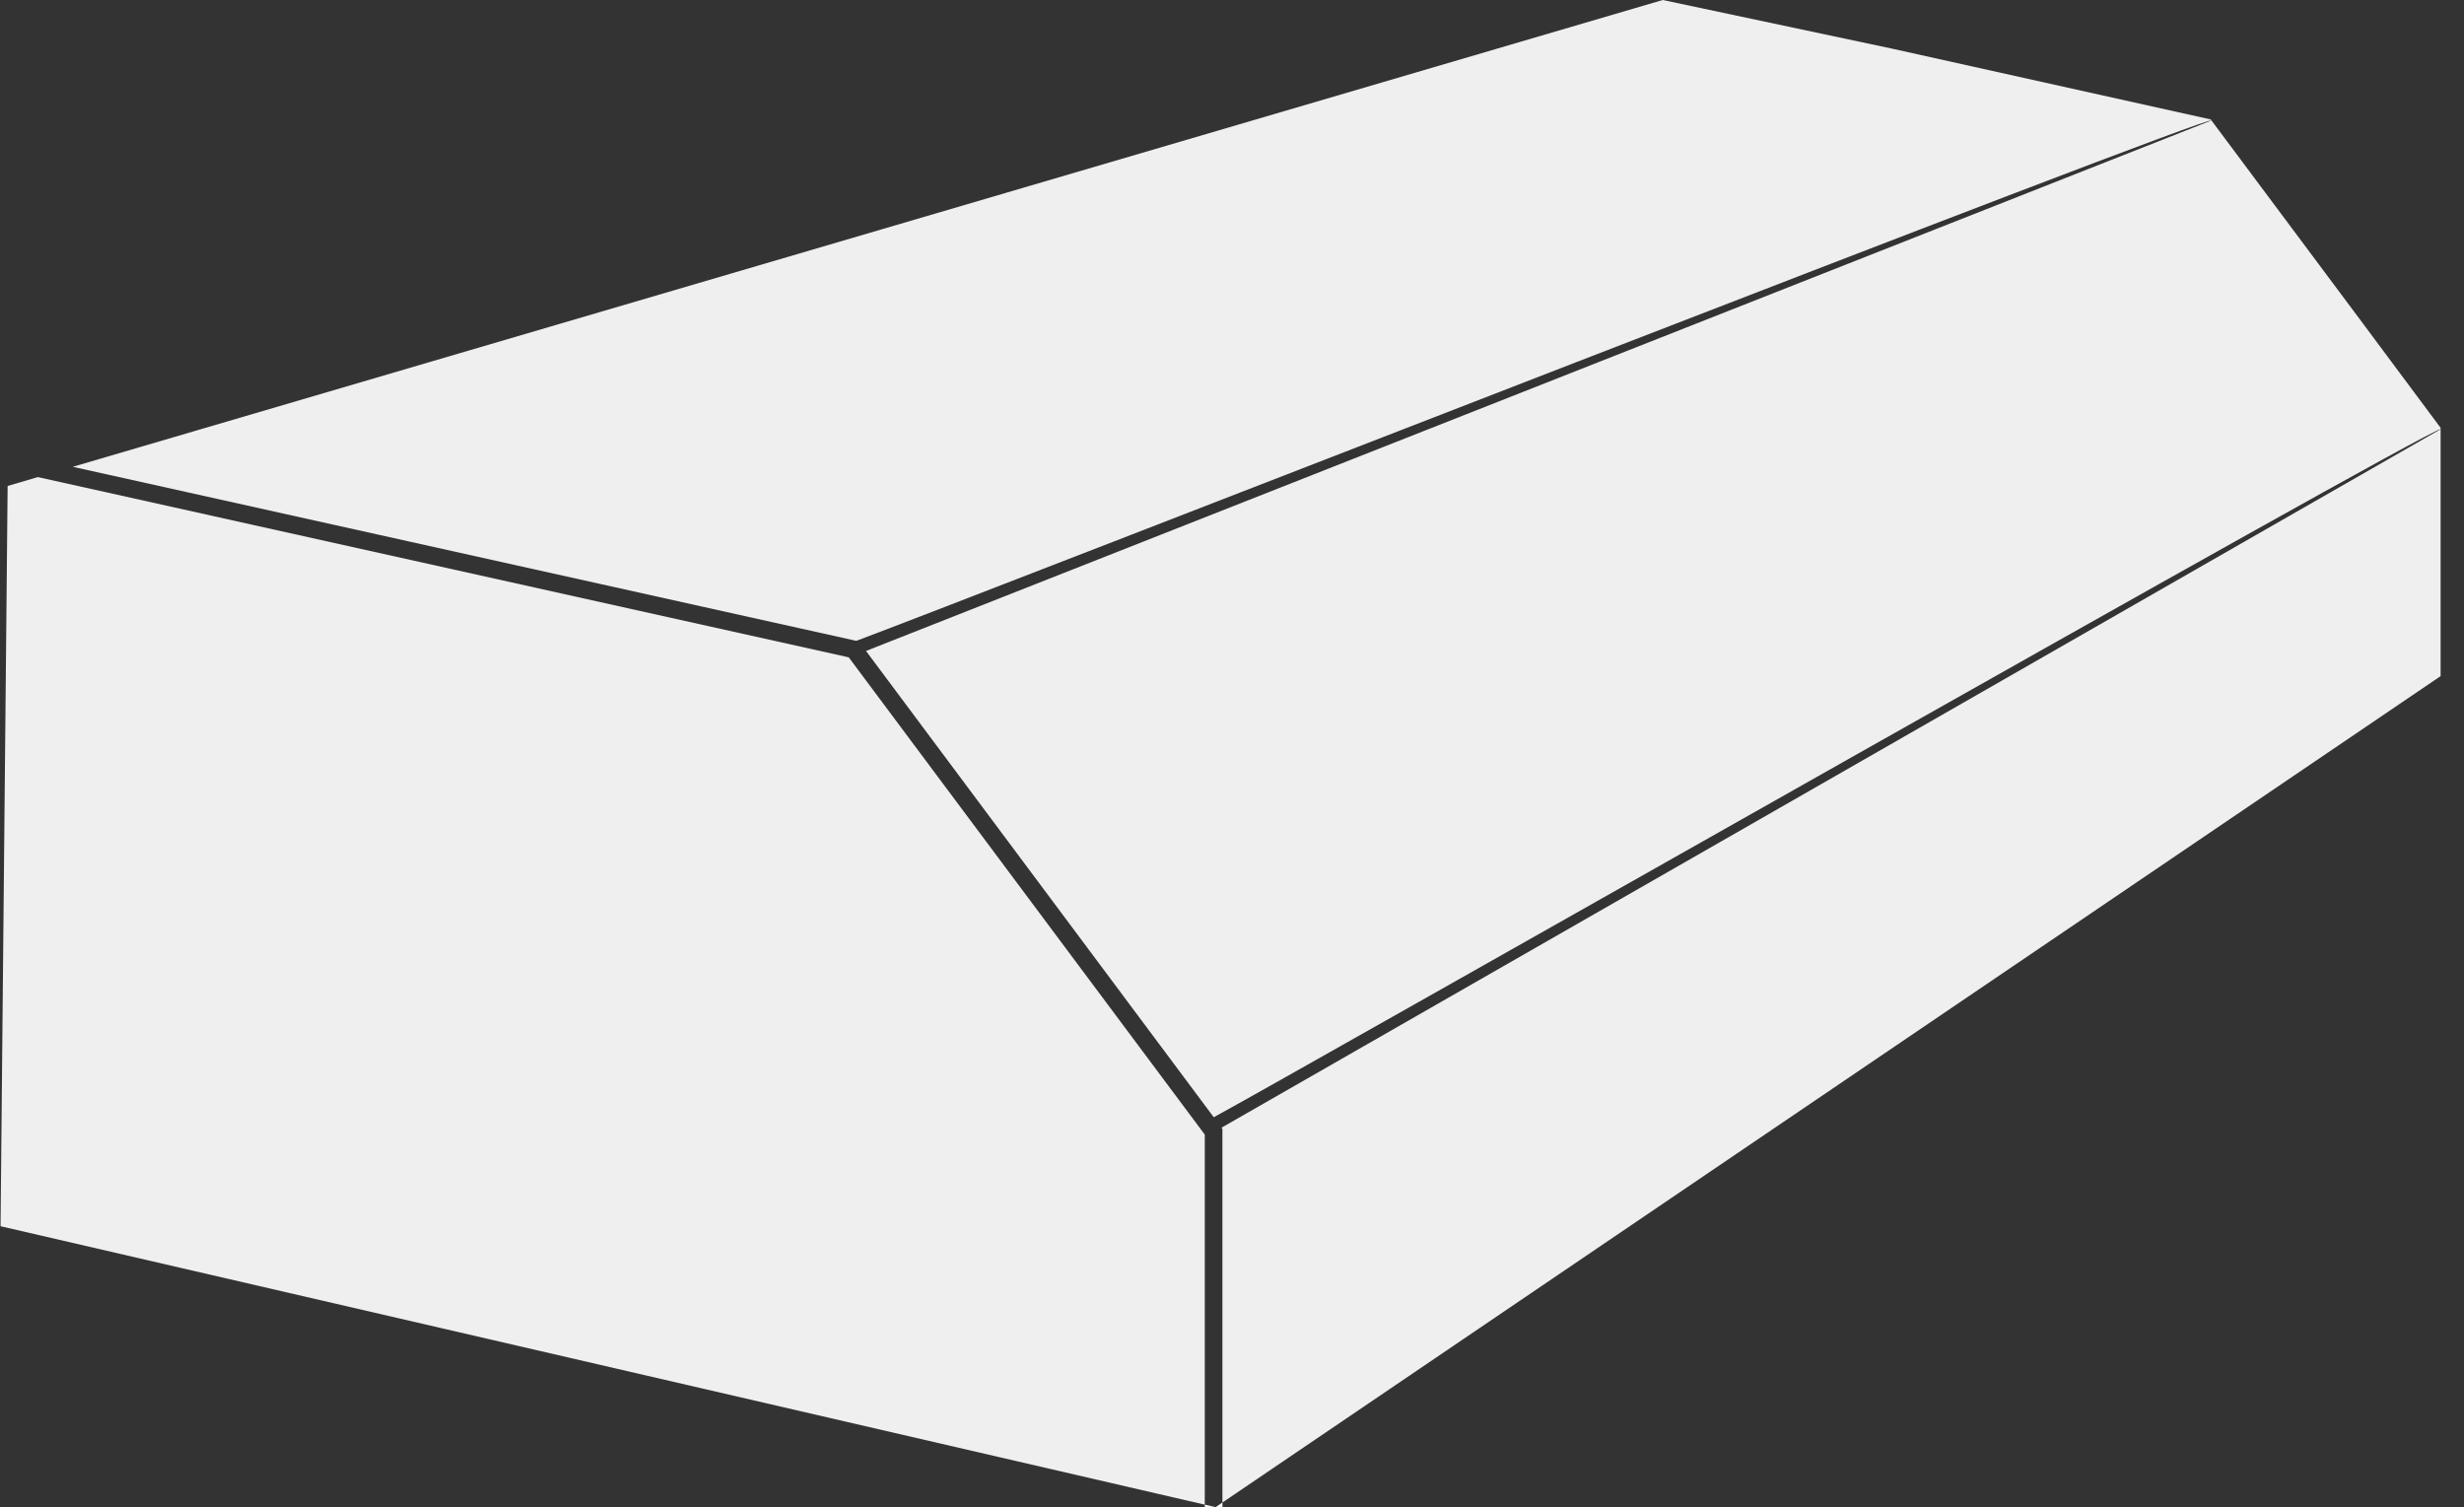 <svg width="103" height="63" viewBox="0 0 103 63" fill="none" xmlns="http://www.w3.org/2000/svg">
<rect x="0" y="0" width="103" height="63" fill="#333333" stroke="none"/>
<g clip-path="url(#clip0_963_1661)">
<path d="M51.027 43.035L51.249 42.887V42.894L51.027 43.035Z" fill="#EFEFEF"/>
<path d="M35.479 27.478L50.362 47.428V62.897L0.023 51.258L0.319 20.314L1.582 19.943L35.479 27.478Z" fill="#EFEFEF"/>
<path d="M50.789 62.992H50.826L50.819 63L50.789 62.992Z" fill="#EFEFEF"/>
<path d="M102.022 17.884V17.935C100.966 18.217 53.53 45.205 50.737 46.702L36.201 27.211L92.434 5.038C92.501 4.712 40.359 25.092 35.795 26.788L3.043 19.513L69.507 0L79.109 2.037L92.412 4.993L98.779 13.527L102.022 17.884Z" fill="#EFEFEF"/>
<path d="M51.062 47.139L102.022 17.943V28.263L51.099 62.808V47.184L51.062 47.139Z" fill="#EFEFEF"/>
<path d="M50.363 62.897L50.792 62.993H50.363V62.897Z" fill="white"/>
<path d="M51.101 62.807V62.992H50.828L51.101 62.807Z" fill="white"/>
</g>
<defs>
<clipPath id="clip0_963_1661">
<rect width="102" height="63" fill="white" transform="translate(0.023)"/>
</clipPath>
</defs>
</svg>
